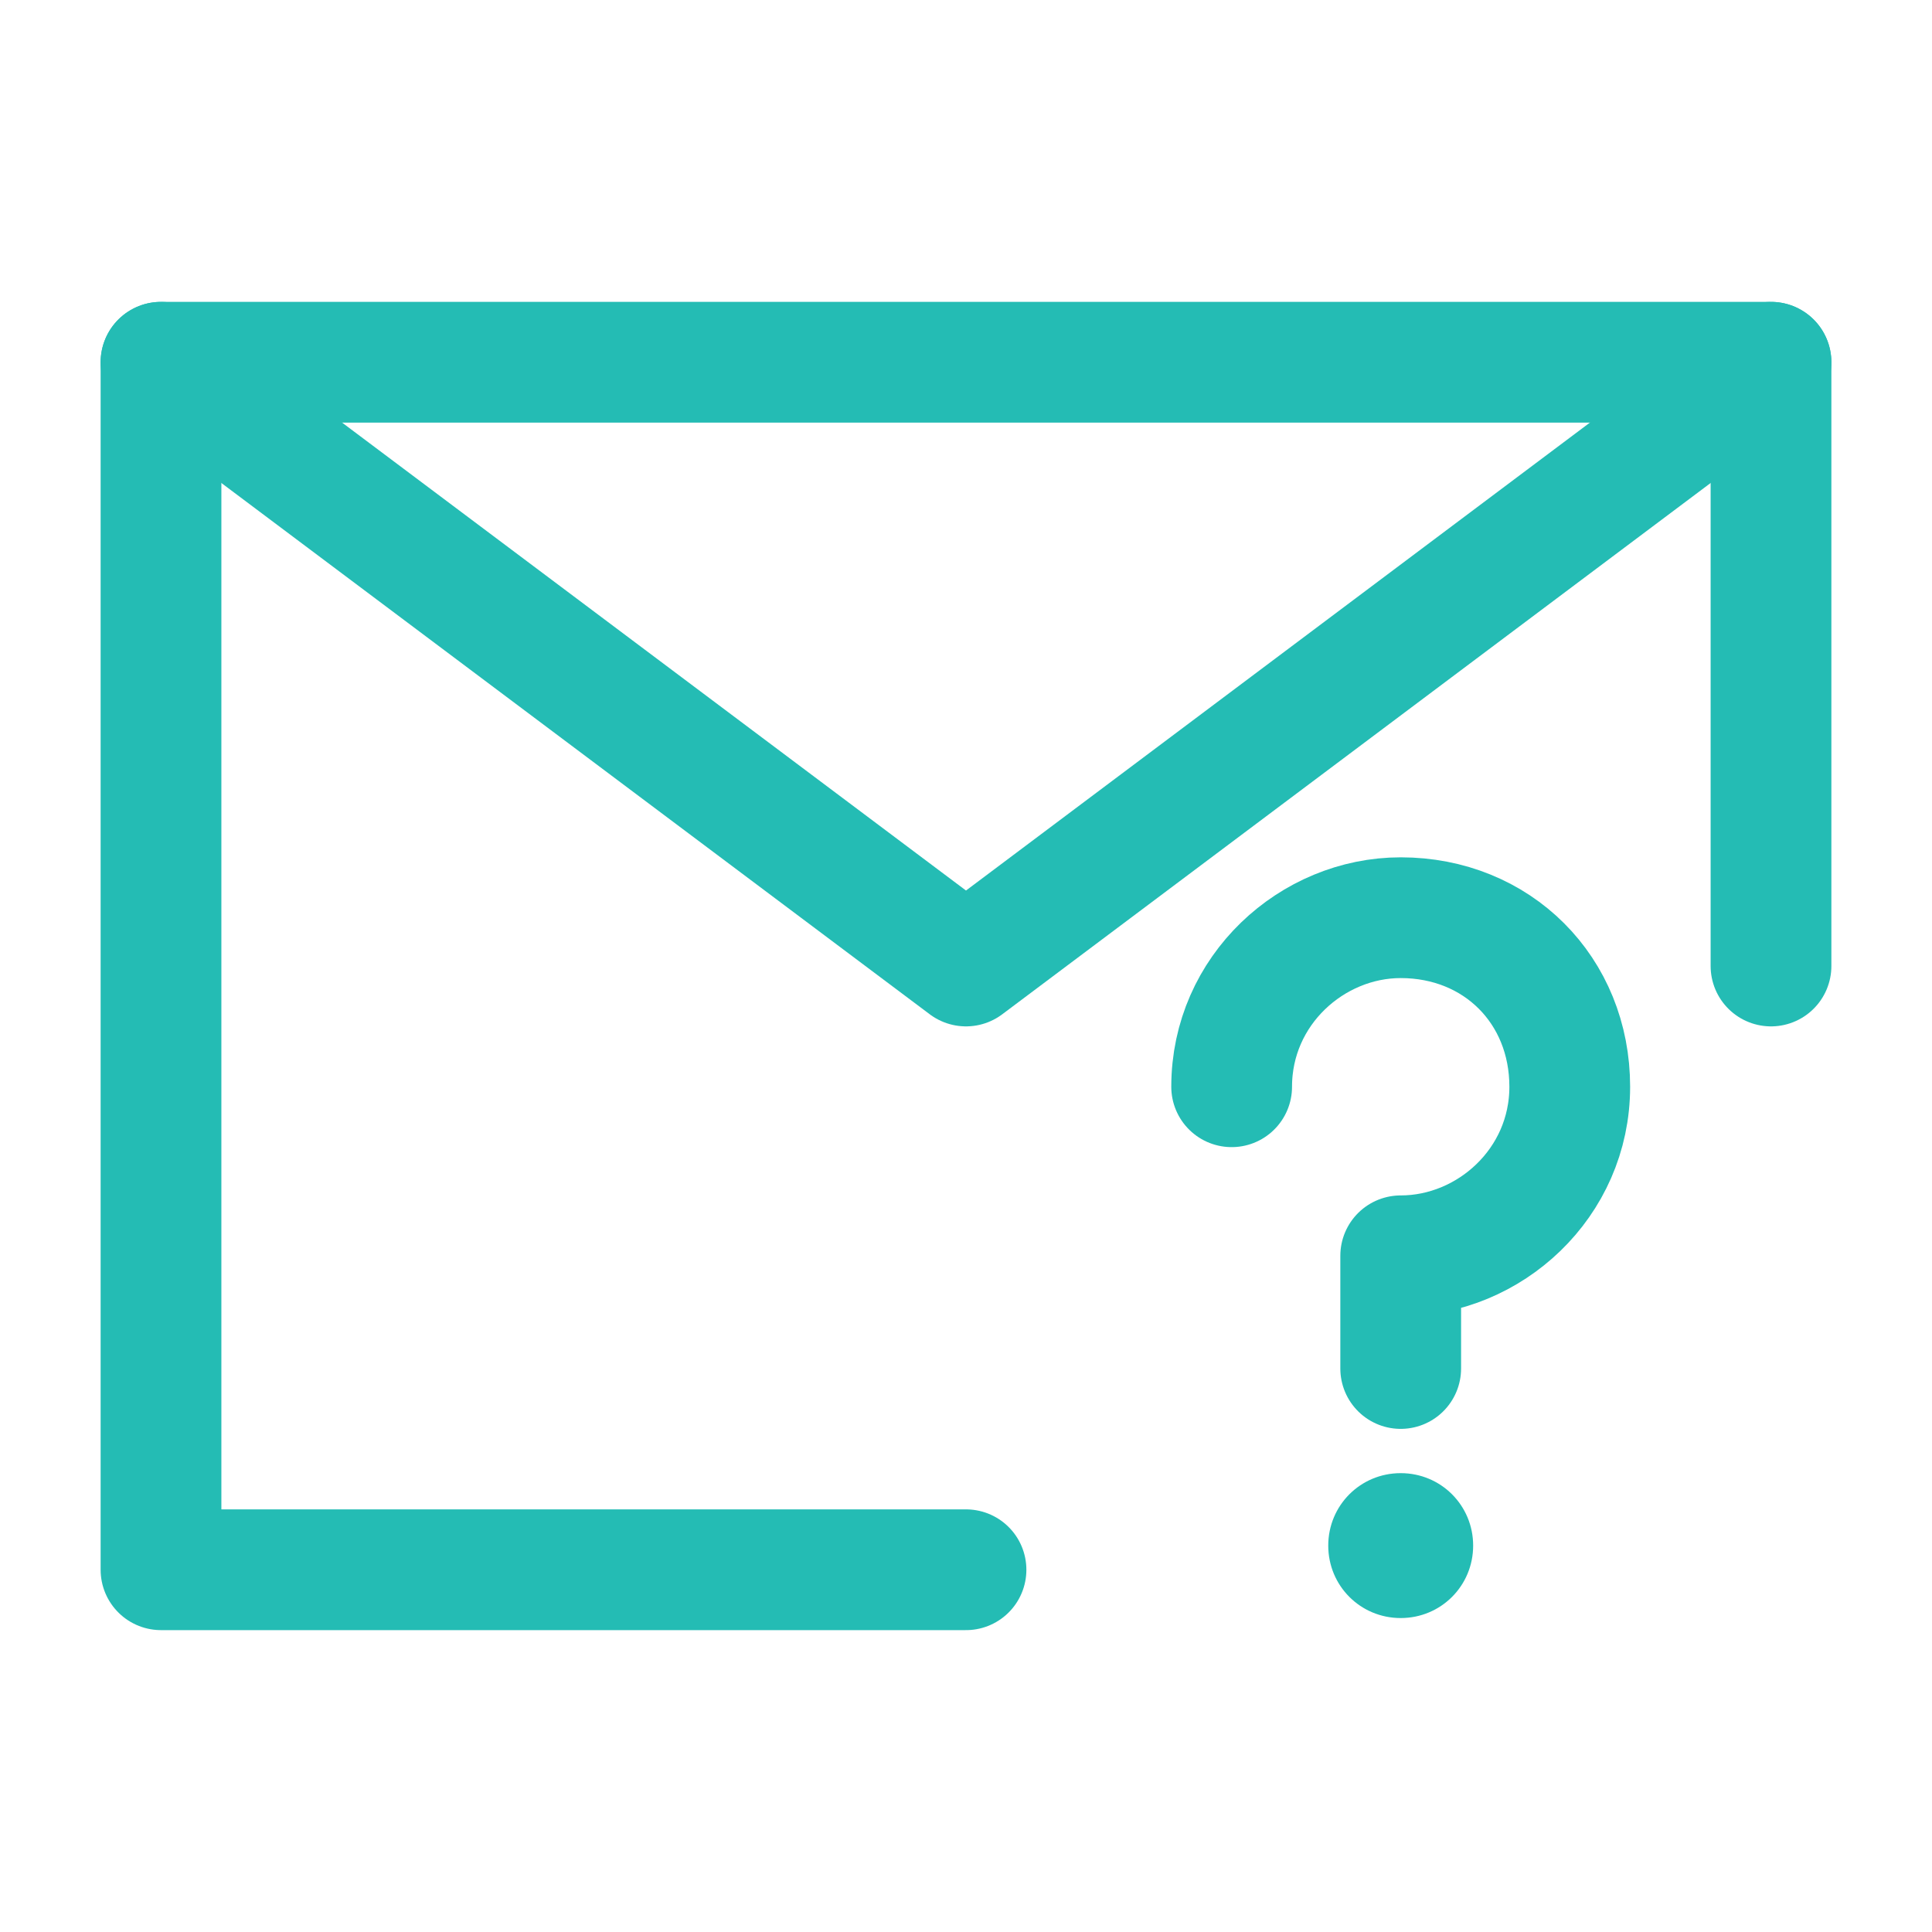 <?xml version="1.0" encoding="utf-8"?>
<!-- Generator: Adobe Illustrator 25.0.1, SVG Export Plug-In . SVG Version: 6.00 Build 0)  -->
<svg version="1.1" id="图层_1" xmlns="http://www.w3.org/2000/svg" xmlns:xlink="http://www.w3.org/1999/xlink" x="0px" y="0px"
	 viewBox="0 0 24 24" style="enable-background:new 0 0 24 24;" xml:space="preserve">
<style type="text/css">
	.st0{fill:none;stroke:#24BCB4;stroke-width:1.5;stroke-linecap:round;stroke-linejoin:round;stroke-miterlimit:3;}
	.st1{fill-rule:evenodd;clip-rule:evenodd;fill:#24BCB4;}
</style>
<g>
	<g>
		<path class="st0" d="M22,12V4.5H12H2V12v7.5h10"/>
		<path class="st0" d="M2,4.5L12,12l10-7.5"/>
		<g>
			<path class="st0" d="M17.4,17v-1.4c1.1,0,2.1-0.9,2.1-2.1s-0.9-2.1-2.1-2.1c-1.1,0-2.1,0.9-2.1,2.1"/>
			<path class="st1" d="M17.4,20.1c0.5,0,0.9-0.4,0.9-0.9c0-0.5-0.4-0.9-0.9-0.9c-0.5,0-0.9,0.4-0.9,0.9
				C16.5,19.7,16.9,20.1,17.4,20.1z"/>
		</g>
	</g>
</g>
</svg>
